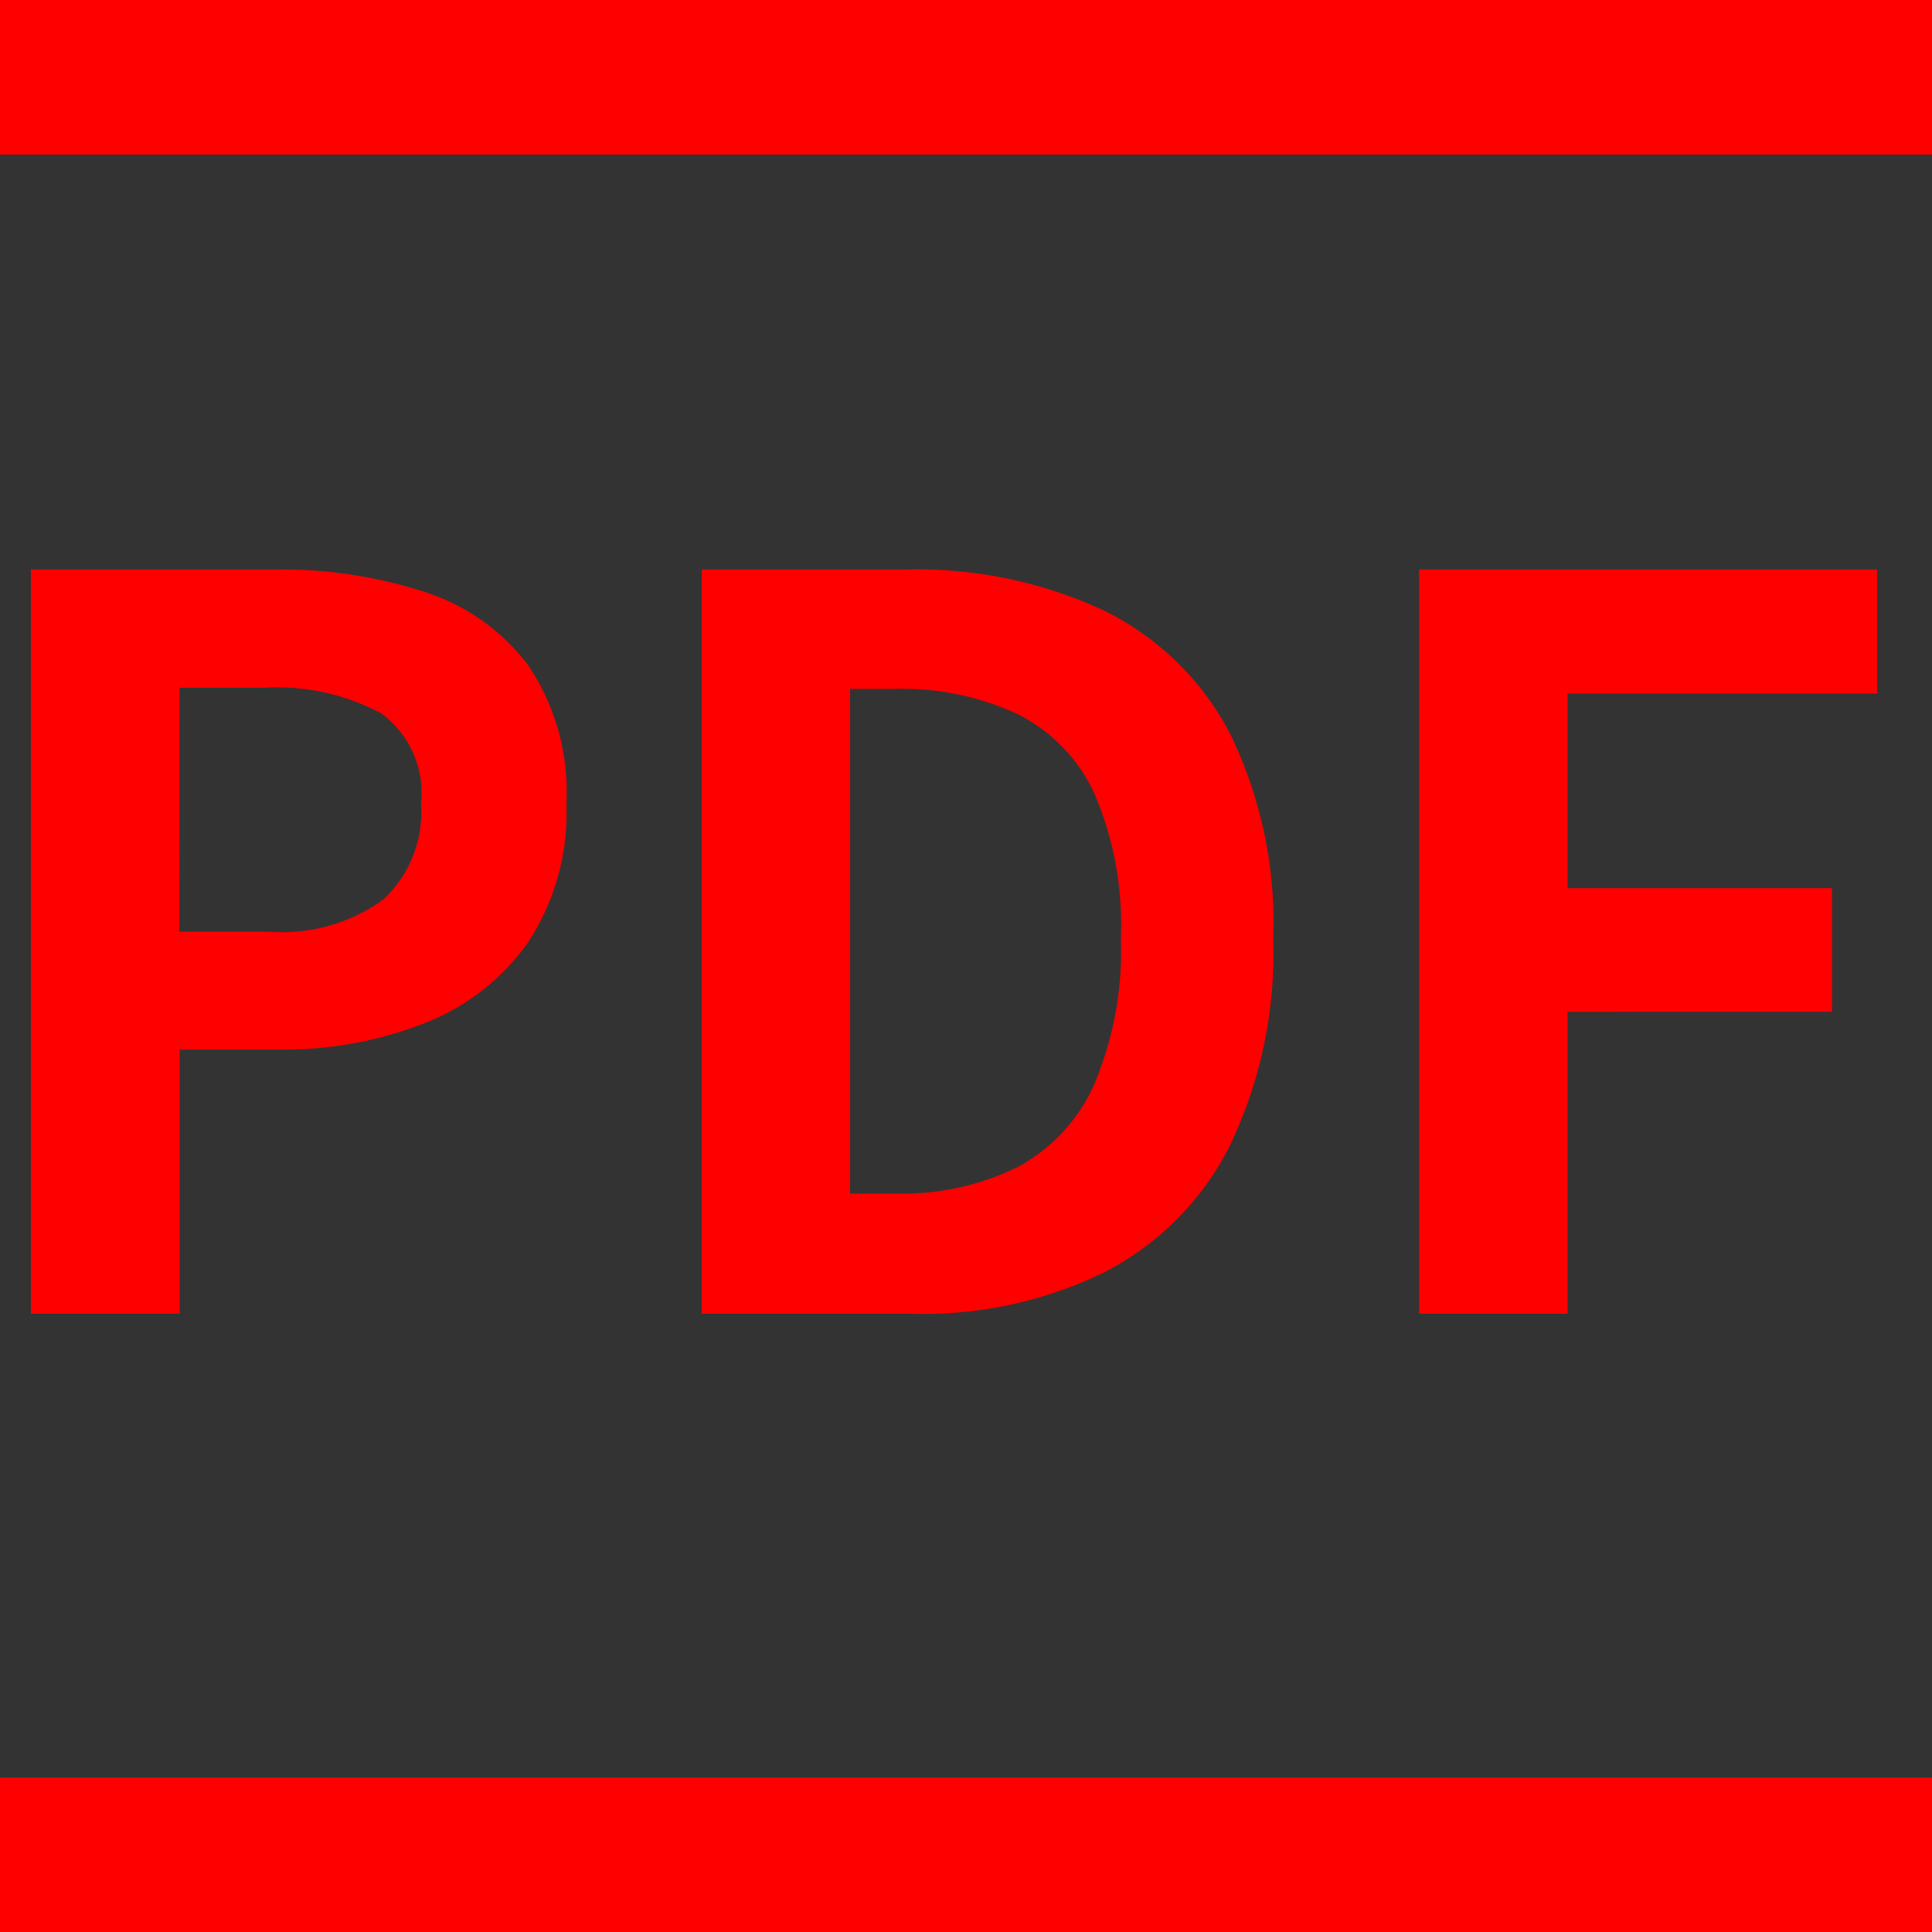 <svg xmlns="http://www.w3.org/2000/svg" xmlns:xlink="http://www.w3.org/1999/xlink" width="25" height="25" viewBox="0 0 25 25">
  <rect x="0" y="0" width="25" height="25" fill="#333333" stroke="none"/>
  <defs>
    <clipPath id="clip-path">
      <rect id="長方形_27372" data-name="長方形 27372" width="25" height="25" fill="rgba(255,255,255,0)"/>
    </clipPath>
  </defs>
  <g id="pdf_icon" clip-path="url(#clip-path)">
    <path id="パス_296526" data-name="パス 296526" d="M-11.6,0V-9.631h3.157a6.042,6.042,0,0,1,1.919.284A2.716,2.716,0,0,1-5.171-8.4a2.929,2.929,0,0,1,.5,1.8,3.048,3.048,0,0,1-.5,1.8A2.941,2.941,0,0,1-6.509-3.759a4.983,4.983,0,0,1-1.878.34H-9.675V0Zm1.921-4.944h1.16a2.232,2.232,0,0,0,1.477-.415A1.542,1.542,0,0,0-6.552-6.6a1.277,1.277,0,0,0-.514-1.168A2.832,2.832,0,0,0-8.577-8.1h-1.1ZM-2.919,0V-9.631H-.283a5.741,5.741,0,0,1,2.542.519A3.656,3.656,0,0,1,3.9-7.54a5.559,5.559,0,0,1,.575,2.683,5.75,5.75,0,0,1-.57,2.7A3.72,3.72,0,0,1,2.289-.537,5.323,5.323,0,0,1-.179,0ZM-1-1.555h.589A3.381,3.381,0,0,0,1.15-1.89,2.234,2.234,0,0,0,2.155-2.96a4.427,4.427,0,0,0,.349-1.9,4.3,4.3,0,0,0-.349-1.886A2.156,2.156,0,0,0,1.15-7.768,3.543,3.543,0,0,0-.409-8.086H-1ZM6.363,0V-9.631h5.926v1.605H8.284v2.519h3.422v1.6H8.284V0Z" transform="translate(12 17)" fill="red"/>
    <g id="長方形_27373" data-name="長方形 27373" fill="#fff" stroke="red" stroke-width="1">
      <rect width="25" height="2" stroke="none"/>
      <rect x="0.5" y="0.5" width="24" height="1" fill="none"/>
    </g>
    <g id="長方形_27374" data-name="長方形 27374" transform="translate(0 23)" fill="#fff" stroke="red" stroke-width="1">
      <rect width="25" height="2" stroke="none"/>
      <rect x="0.5" y="0.5" width="24" height="1" fill="none"/>
    </g>
  </g>
</svg>
